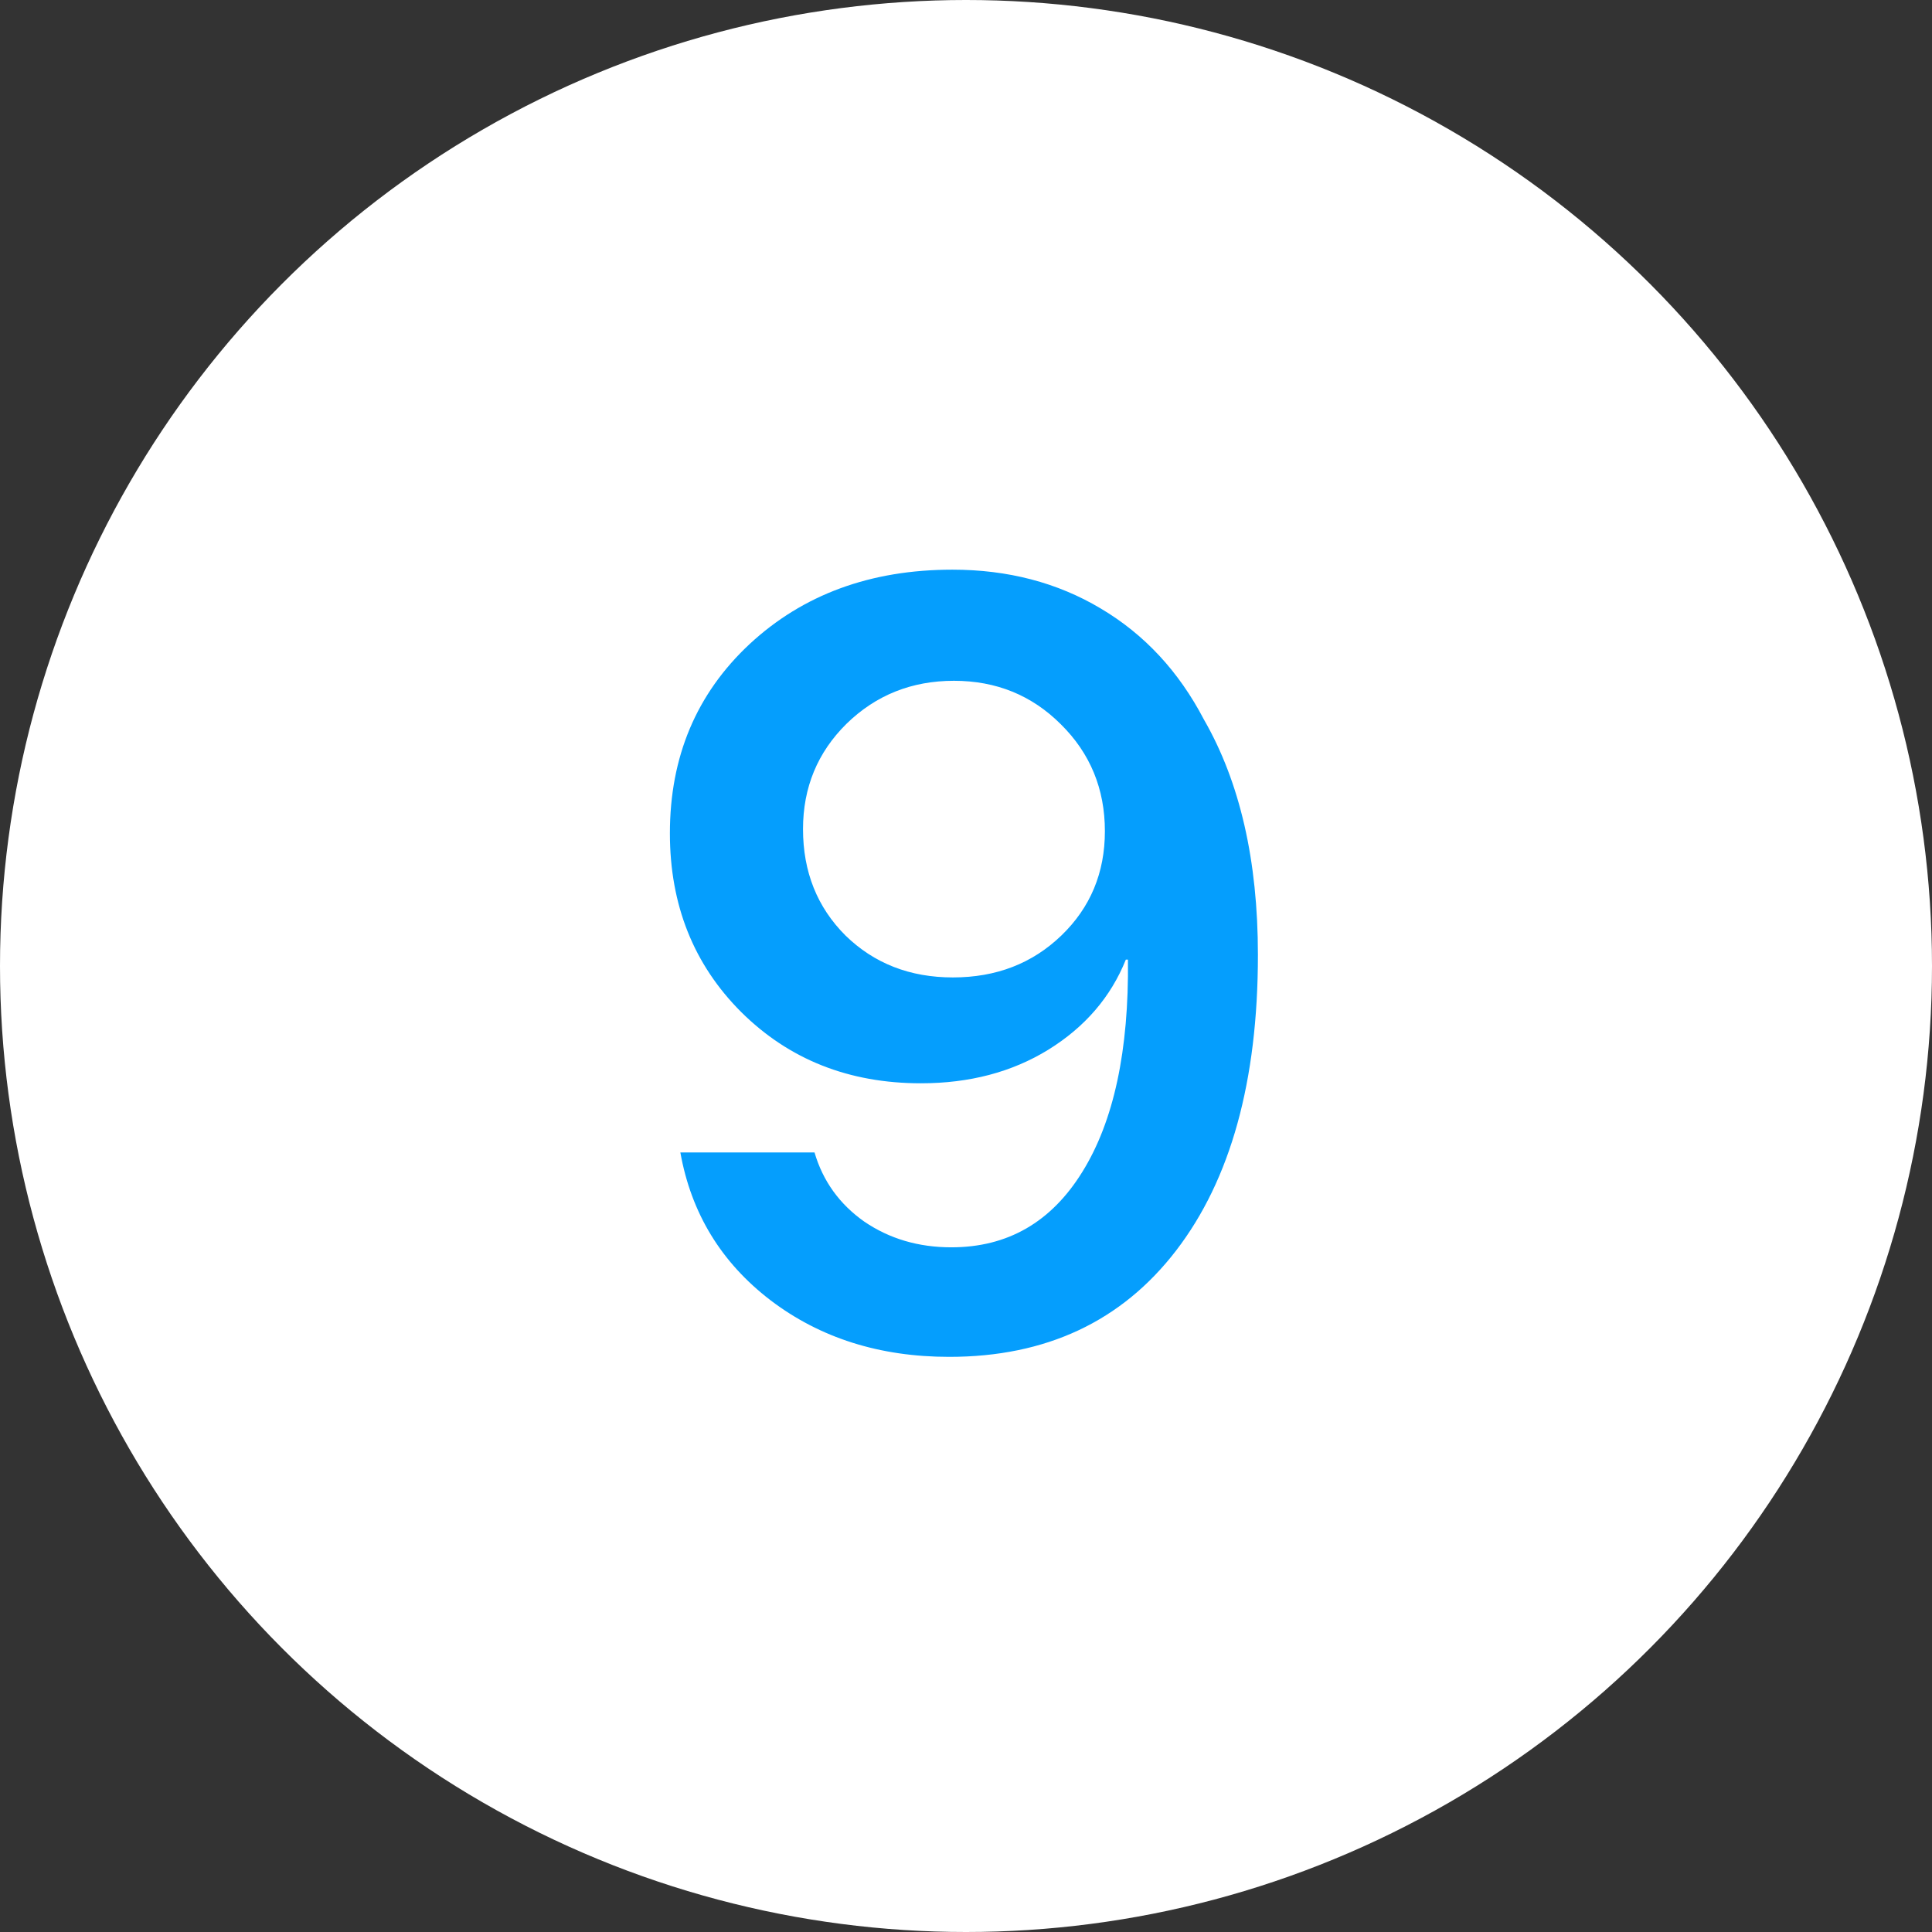 <?xml version="1.0" encoding="UTF-8"?> <svg xmlns="http://www.w3.org/2000/svg" width="72" height="72" viewBox="0 0 72 72" fill="none"><rect x="0" y="0" width="72" height="72" fill="#333333" stroke="none"/> <circle cx="36" cy="36" r="36" fill="white"></circle> <path d="M35.375 50.566C32.784 50.566 30.564 49.863 28.715 48.457C26.879 47.051 25.759 45.215 25.355 42.949H30.355C30.668 44.017 31.287 44.876 32.211 45.527C33.148 46.165 34.229 46.484 35.453 46.484C37.55 46.484 39.177 45.547 40.336 43.672C41.508 41.784 42.074 39.147 42.035 35.762H41.996H41.977H41.957C41.397 37.155 40.434 38.275 39.066 39.121C37.712 39.954 36.13 40.371 34.32 40.371C31.638 40.371 29.405 39.486 27.621 37.715C25.85 35.944 24.965 33.724 24.965 31.055C24.965 28.203 25.954 25.853 27.934 24.004C29.926 22.155 32.445 21.23 35.492 21.23C37.562 21.23 39.405 21.712 41.02 22.676C42.647 23.639 43.93 25.02 44.867 26.816C46.208 29.147 46.879 32.07 46.879 35.586C46.879 40.286 45.863 43.958 43.832 46.602C41.801 49.245 38.982 50.566 35.375 50.566ZM35.512 36.426C37.126 36.426 38.474 35.905 39.555 34.863C40.635 33.822 41.176 32.526 41.176 30.977C41.176 29.401 40.629 28.073 39.535 26.992C38.454 25.912 37.126 25.371 35.551 25.371C33.975 25.371 32.641 25.905 31.547 26.973C30.466 28.04 29.926 29.349 29.926 30.898C29.926 32.487 30.453 33.809 31.508 34.863C32.575 35.905 33.91 36.426 35.512 36.426Z" fill="#059EFD"></path> </svg> 